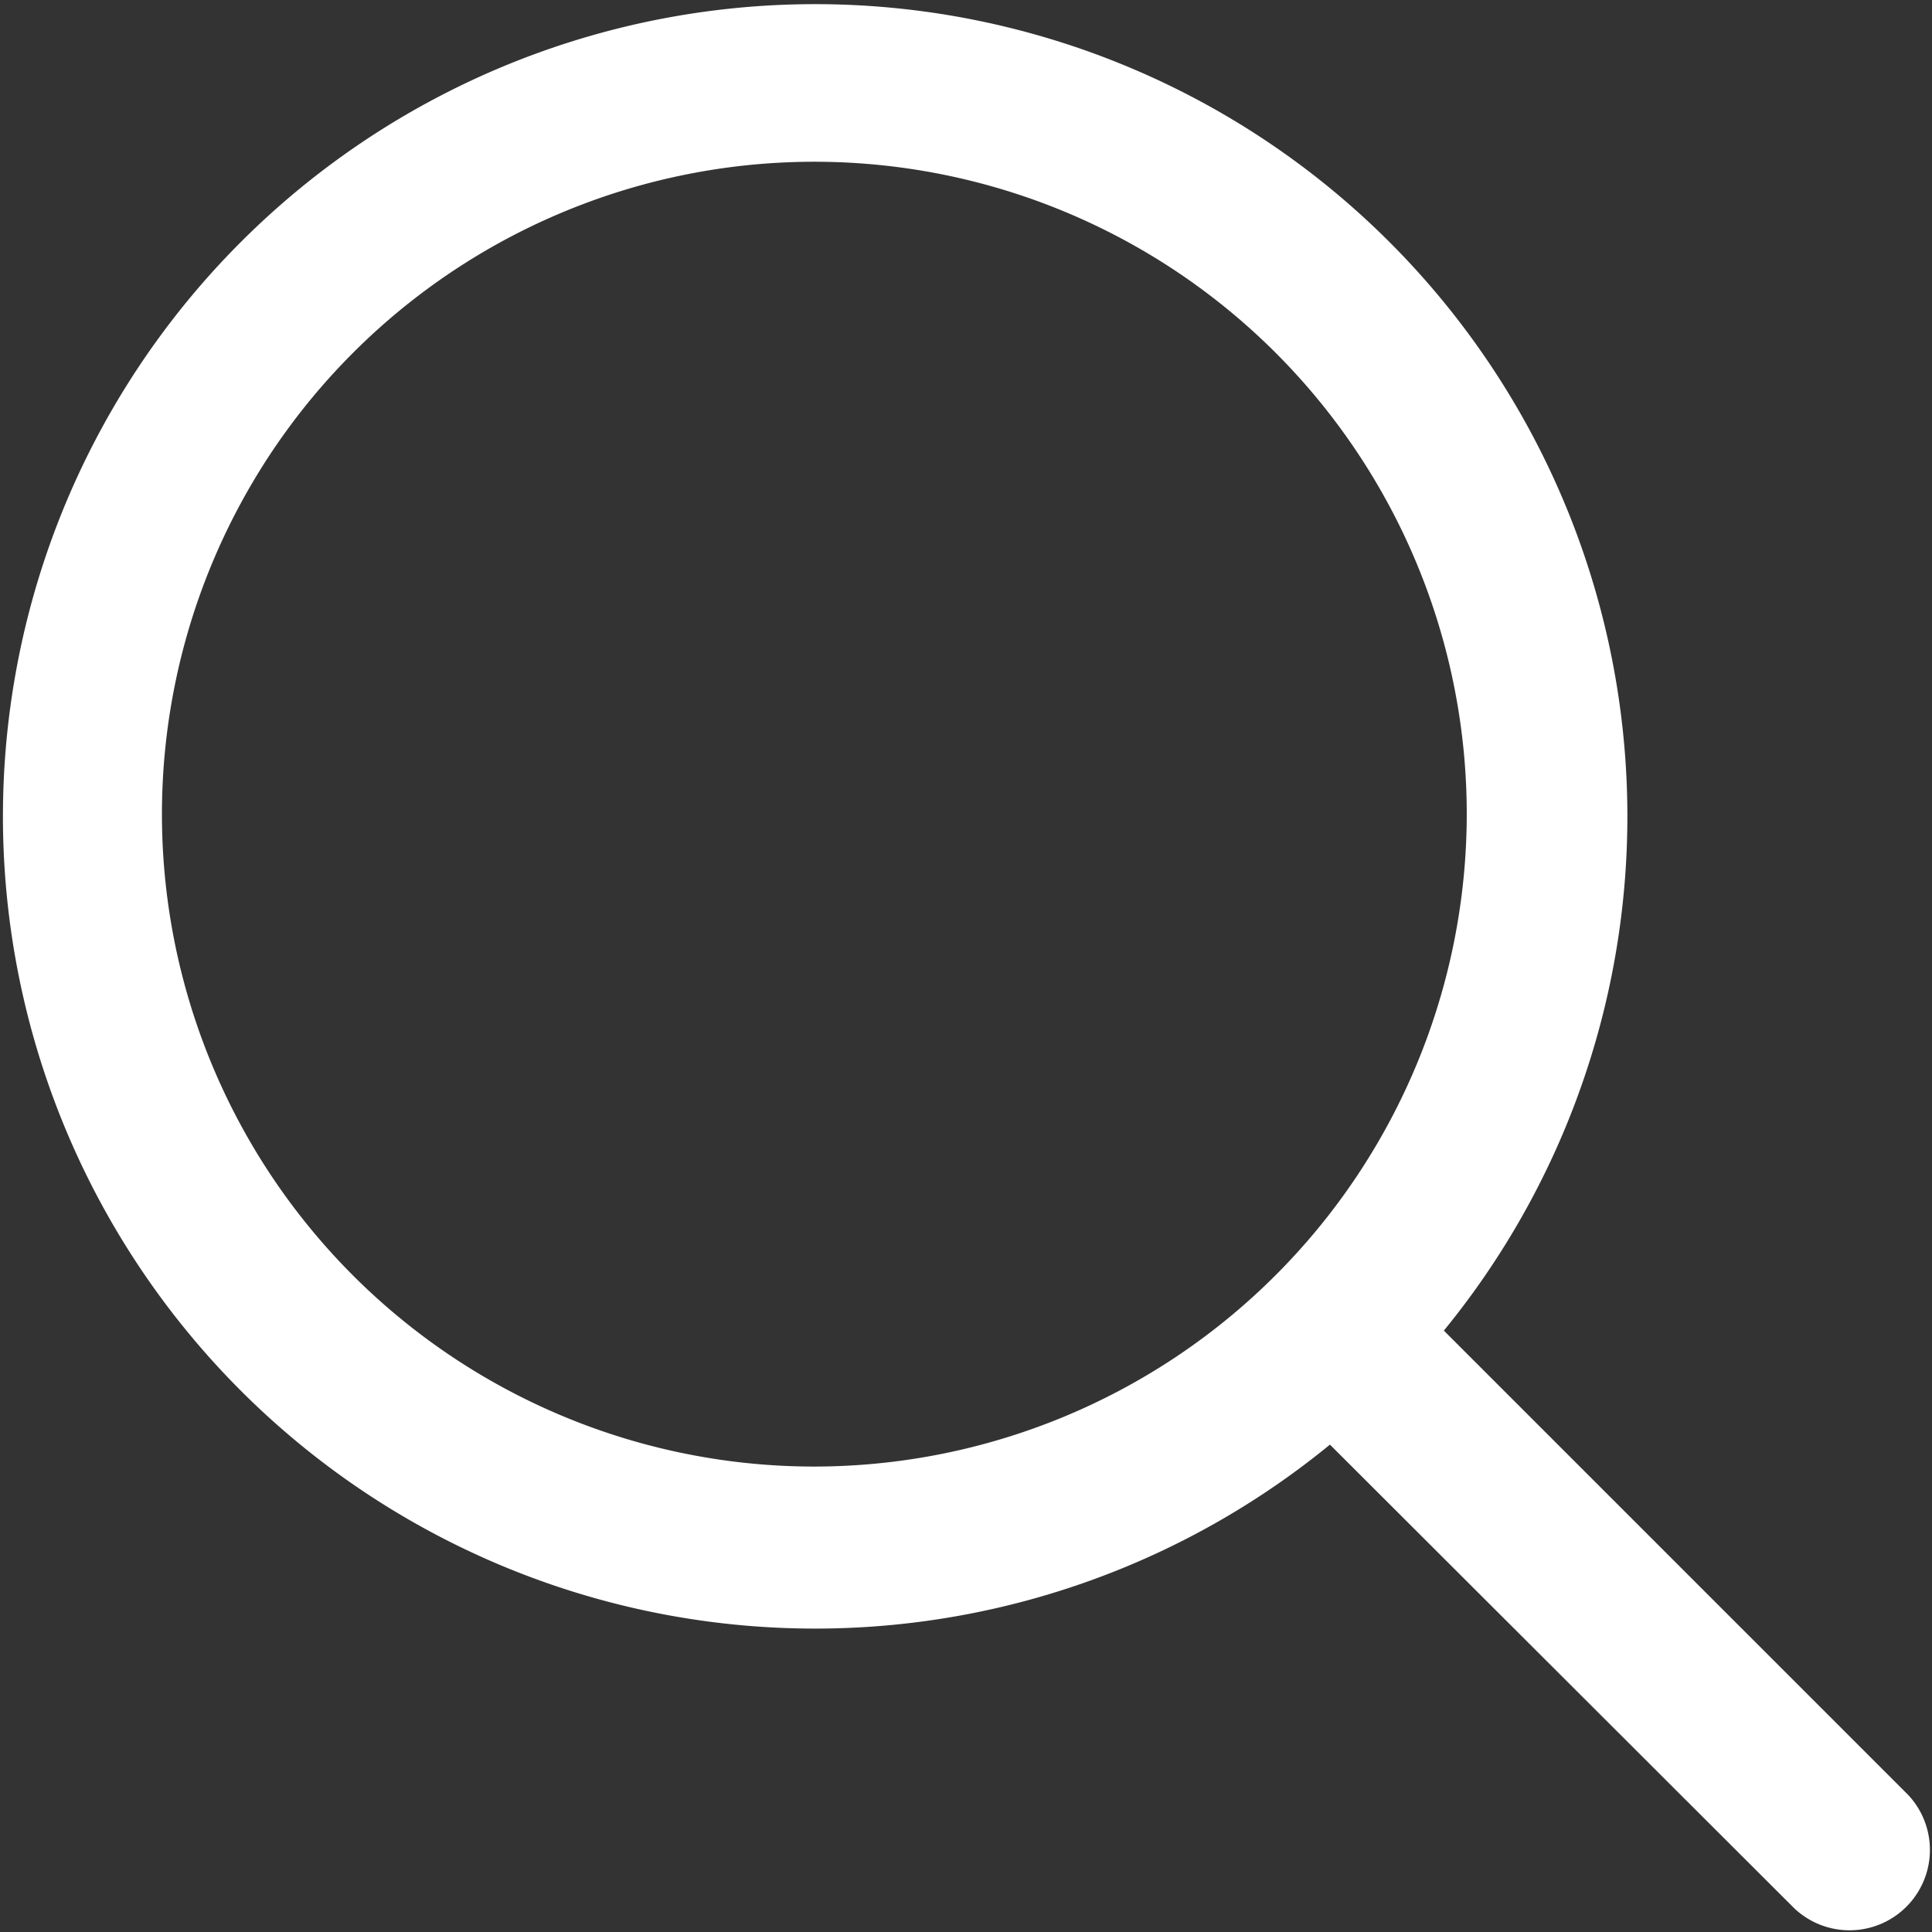 <svg xmlns="http://www.w3.org/2000/svg" width="19.995" height="19.997"
                                    viewBox="0 0 19.995 19.997">
                                    <rect x="0" y="0" width="19.995" height="19.997" fill="#333333" stroke="none"/>
                                    <path id="icon"
                                        d="M1354.571,120.377l-4.807-4.807a8.406,8.406,0,1,0-1.179,1.18l4.807,4.8a.832.832,0,0,0,1.179-1.173Zm-11.323-3.4a6.752,6.752,0,1,1,6.753-6.749A6.758,6.758,0,0,1,1343.247,116.977Z"
                                        transform="translate(-1334.821 -101.799)" fill="#fff" />
                                </svg>